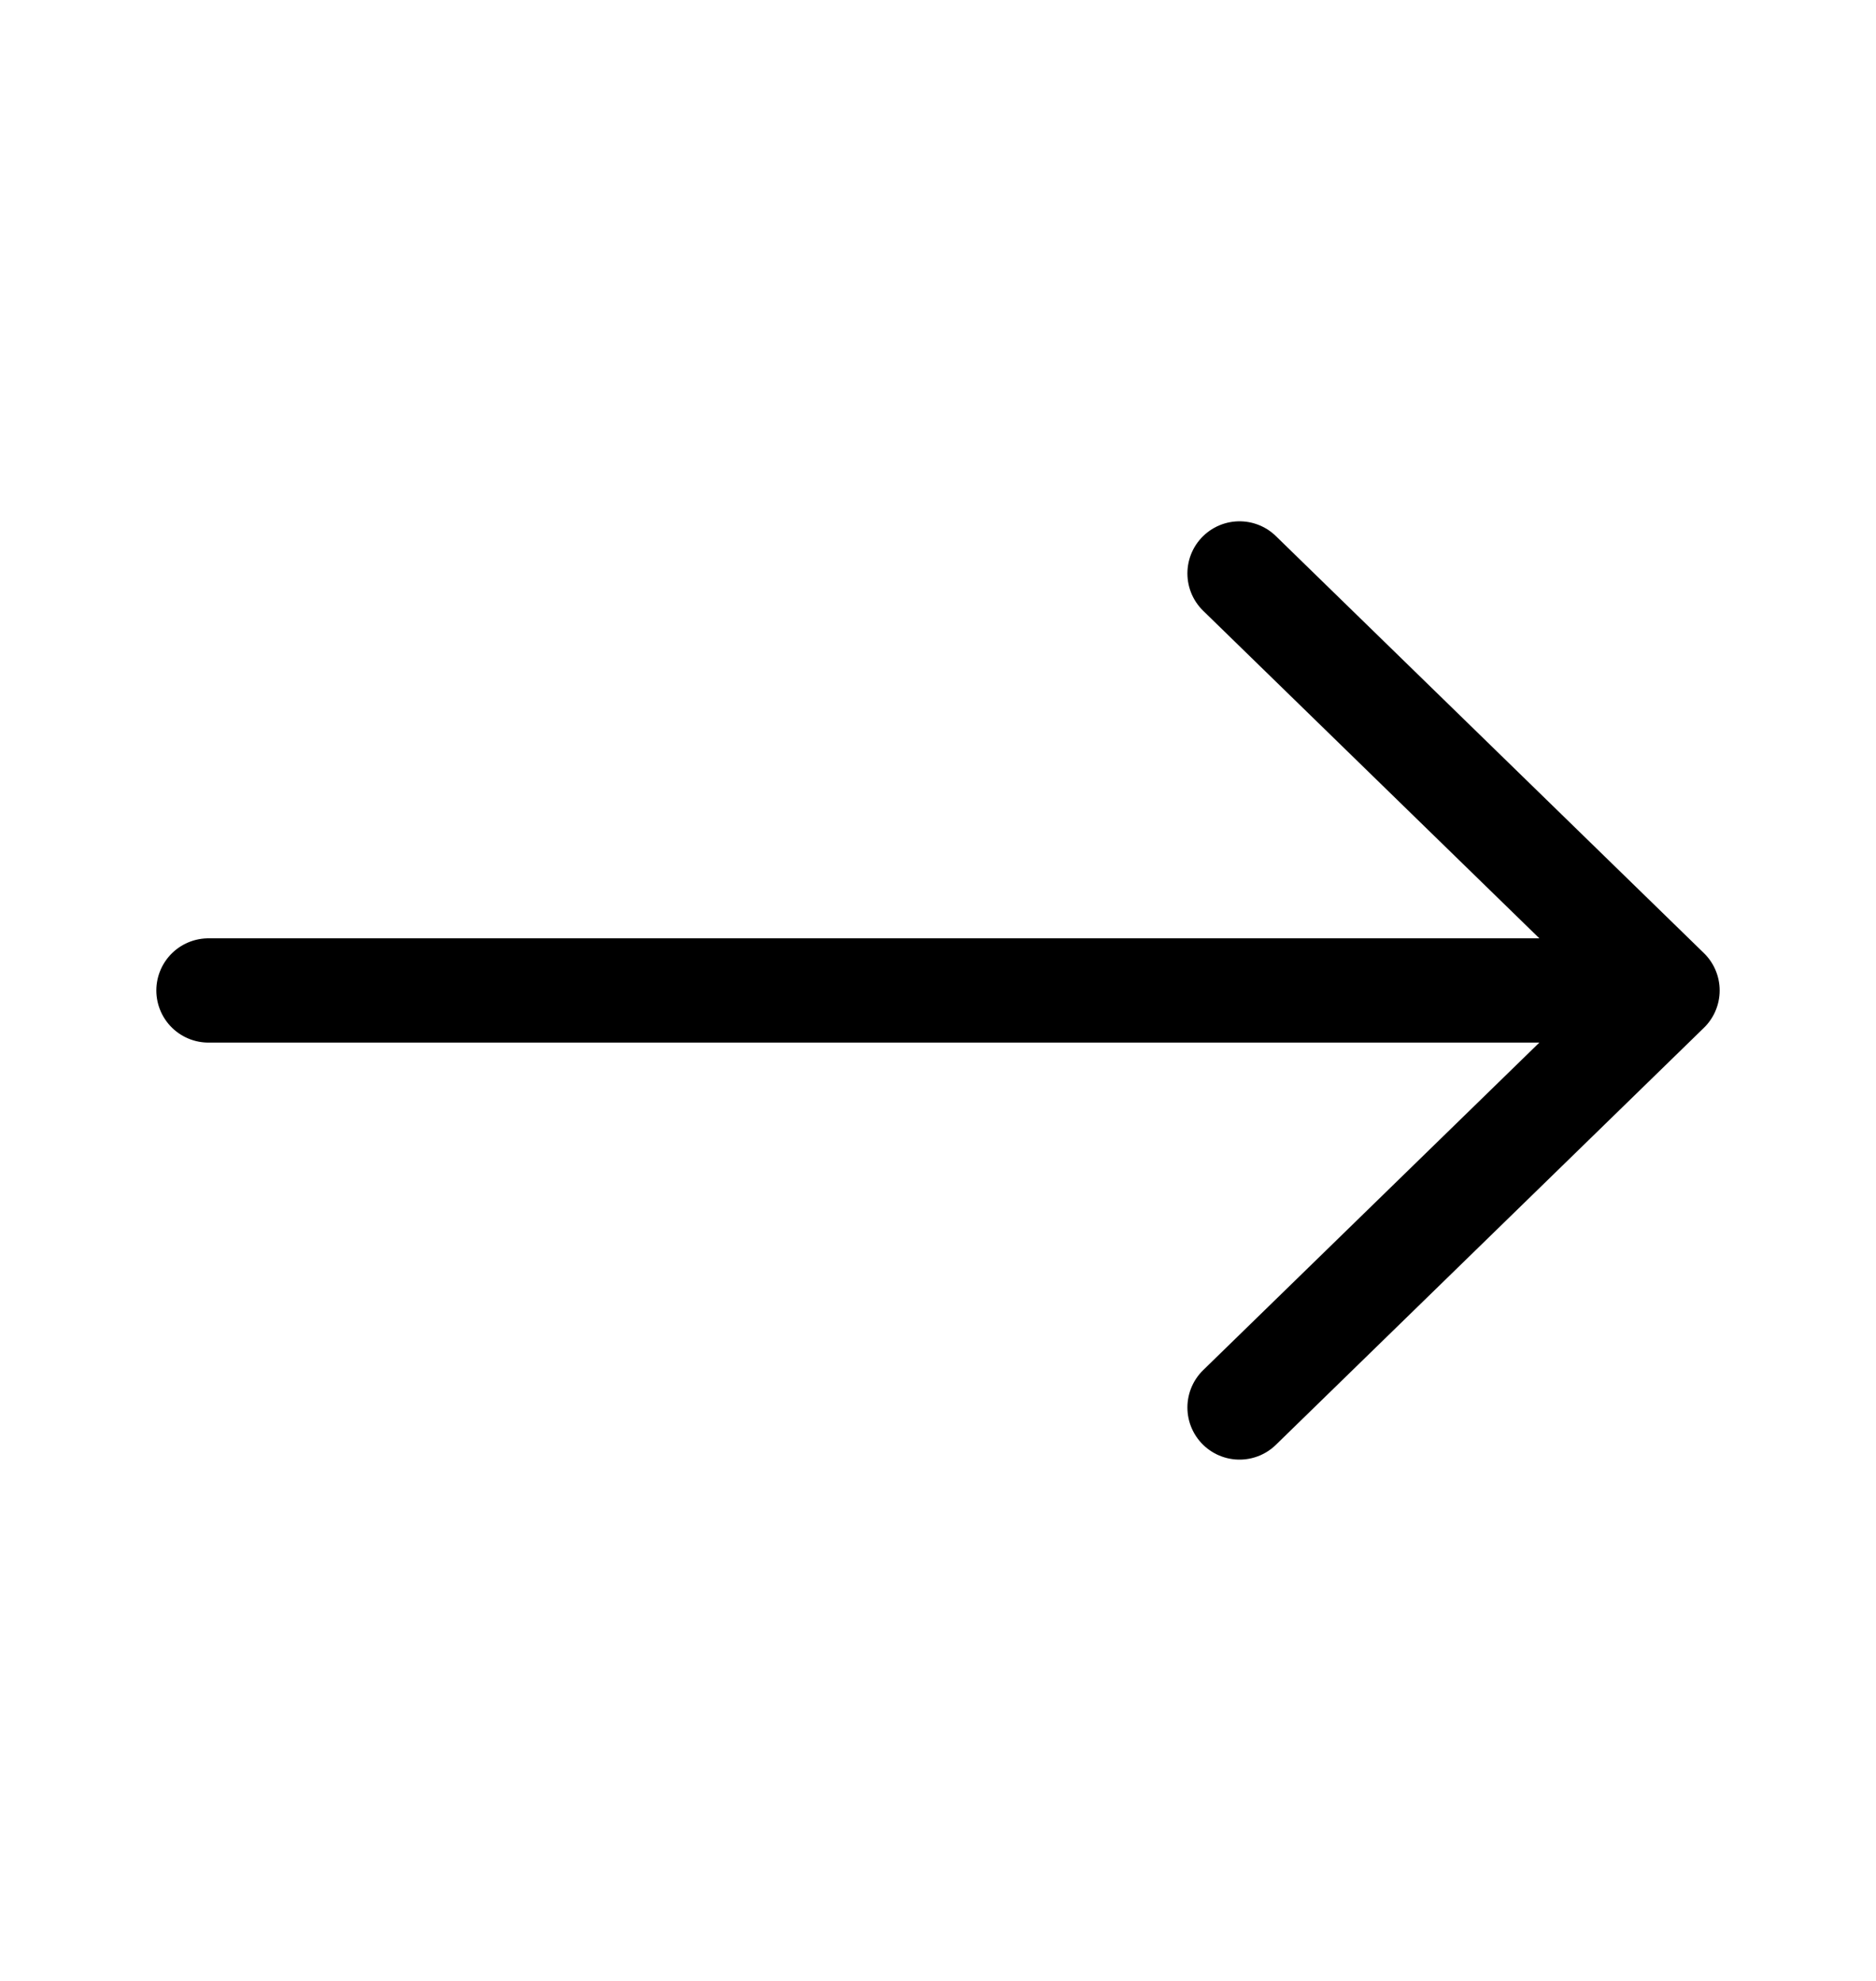 <svg width="18" height="19" viewBox="0 0 18 19" fill="none" xmlns="http://www.w3.org/2000/svg">
<path d="M2 9.5L16 9.5M16 9.5L11.893 13.5M16 9.5L11.893 5.5" stroke="black" stroke-linecap="round" stroke-linejoin="round"/>
</svg>
